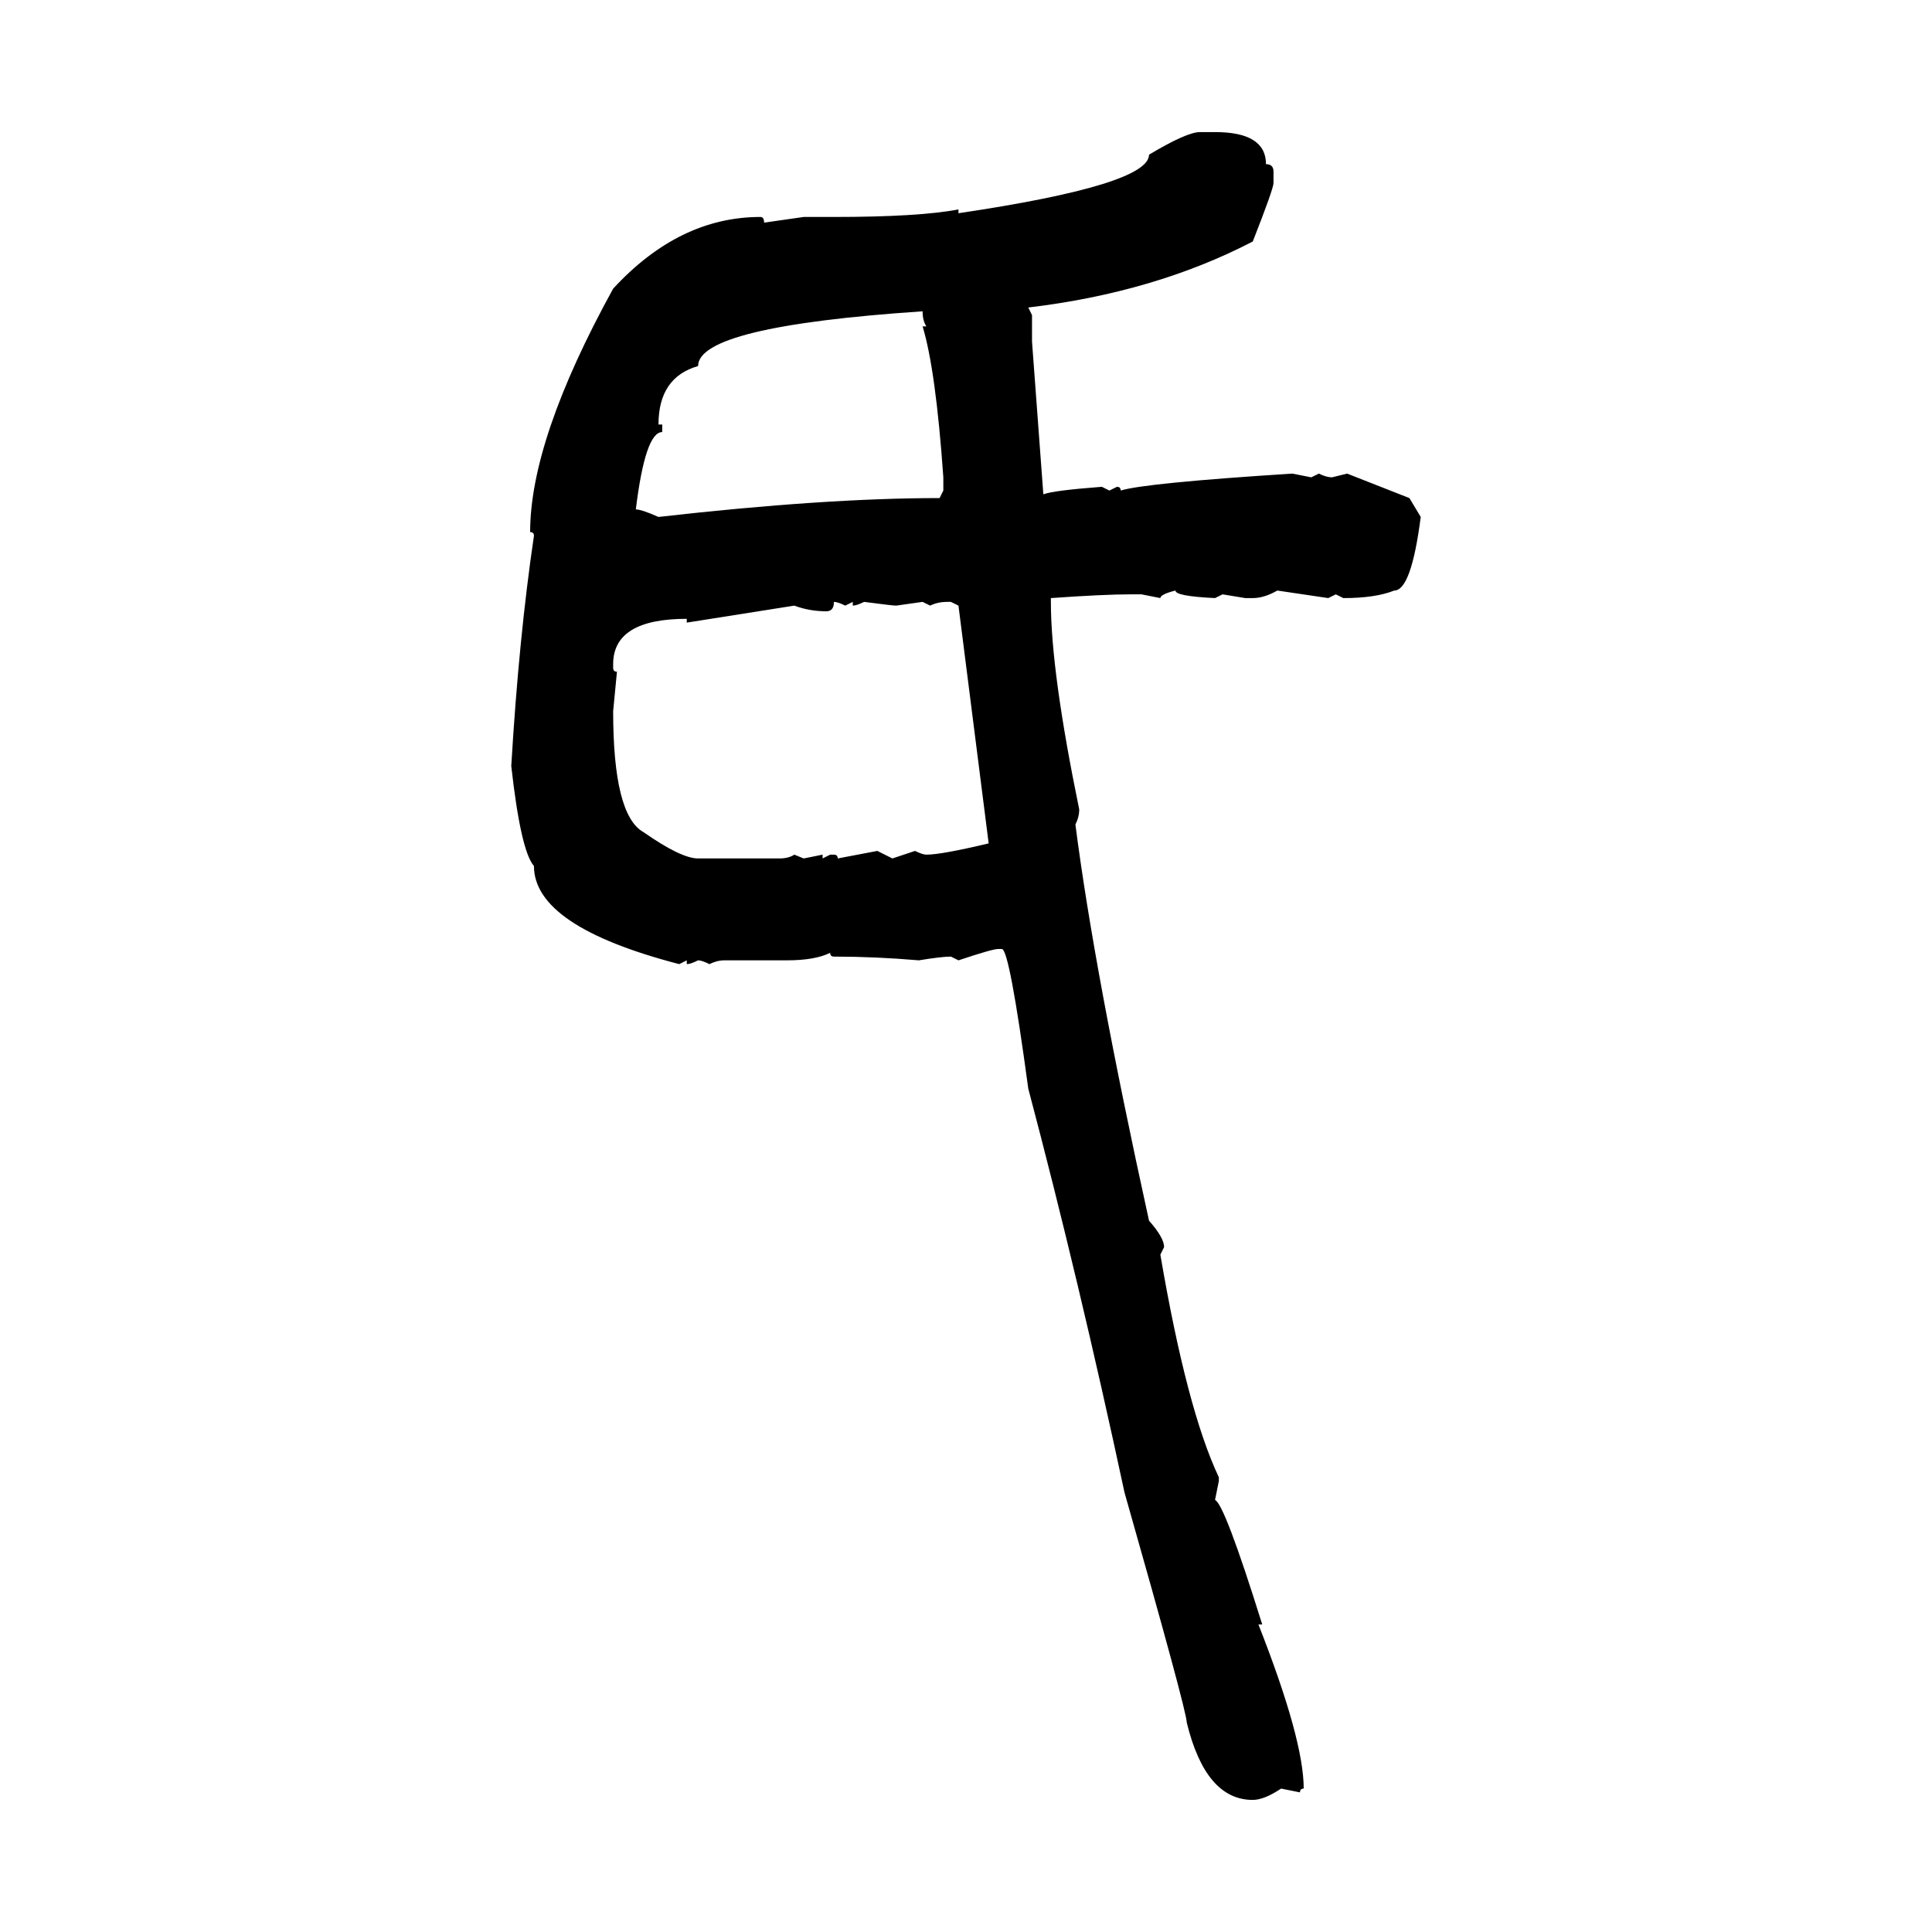 <svg xmlns="http://www.w3.org/2000/svg" xmlns:xlink="http://www.w3.org/1999/xlink" width="300" height="300"><path d="M186.33 20.51L186.33 20.51L188.67 20.51Q196.58 20.51 196.58 25.49L196.58 25.49Q197.75 25.49 197.75 26.66L197.75 26.66L197.75 28.42Q197.75 29.30 194.53 37.50L194.53 37.50Q179.30 45.41 159.67 47.75L159.67 47.75L160.25 48.93L160.25 53.03L162.01 76.76Q163.48 76.17 171.09 75.59L171.09 75.59L172.27 76.17L173.44 75.59Q174.02 75.59 174.02 76.17L174.02 76.17Q177.83 75 200.68 73.54L200.68 73.54L203.61 74.12L204.79 73.54Q205.96 74.12 206.84 74.12L206.84 74.12L209.18 73.54L218.85 77.34L220.61 80.27Q219.14 91.70 216.50 91.70L216.50 91.70Q213.57 92.87 208.59 92.87L208.59 92.87L207.42 92.29L206.25 92.87L198.34 91.70Q196.29 92.87 194.53 92.87L194.53 92.87L193.36 92.87L189.84 92.29L188.67 92.87Q182.52 92.58 182.52 91.70L182.52 91.70Q180.18 92.29 180.18 92.87L180.18 92.87L177.25 92.29L175.49 92.29Q171.39 92.29 163.18 92.87L163.18 92.87L163.18 93.46Q163.18 104.30 167.58 125.68L167.58 125.68Q167.58 126.86 166.99 128.03L166.99 128.03Q169.92 150.88 178.42 189.55L178.42 189.55Q180.76 192.19 180.76 193.65L180.76 193.65L180.18 194.82Q184.28 218.85 189.26 229.39L189.26 229.39L189.26 229.98L188.67 232.91Q190.14 233.50 196.00 252.25L196.00 252.25L195.41 252.25Q202.44 270.12 202.44 277.73L202.44 277.73Q201.86 277.73 201.86 278.32L201.86 278.32L198.93 277.73Q196.29 279.49 194.53 279.49L194.53 279.49Q187.21 279.49 184.28 267.48L184.28 267.48Q184.28 265.72 174.61 231.74L174.61 231.74Q167.58 198.93 159.67 169.04L159.67 169.04Q156.74 147.36 155.57 147.36L155.57 147.36L154.98 147.36Q154.10 147.36 148.83 149.12L148.83 149.12L147.66 148.54Q146.19 148.54 142.68 149.12L142.68 149.12Q135.94 148.54 129.49 148.54L129.49 148.54Q128.91 148.54 128.91 147.95L128.91 147.95Q126.56 149.12 122.17 149.12L122.17 149.12L112.50 149.12Q111.33 149.12 110.16 149.71L110.16 149.71Q108.98 149.12 108.40 149.12L108.40 149.12Q107.23 149.71 106.64 149.71L106.64 149.71L106.64 149.12L105.47 149.71Q82.91 143.85 82.91 134.47L82.91 134.47Q80.86 132.13 79.39 118.95L79.39 118.95Q80.57 99.02 82.91 83.20L82.91 83.20Q82.91 82.62 82.32 82.62L82.32 82.62Q82.32 68.26 95.21 44.82L95.21 44.82Q105.47 33.69 118.07 33.69L118.07 33.69Q118.65 33.69 118.65 34.57L118.65 34.57L124.80 33.69L129.49 33.69Q142.68 33.69 148.83 32.52L148.83 32.52L148.83 33.11Q178.42 28.71 178.42 24.02L178.42 24.02Q184.28 20.51 186.33 20.51ZM102.25 65.92L102.25 65.92L102.83 65.92L102.83 67.09Q100.20 67.09 98.73 79.10L98.73 79.10Q99.61 79.10 102.25 80.27L102.25 80.27Q128.03 77.34 145.90 77.34L145.90 77.34L146.48 76.17L146.48 74.12Q145.31 57.42 143.26 50.68L143.26 50.68L143.85 50.68Q143.26 49.80 143.26 48.34L143.26 48.34Q108.40 50.68 108.40 56.84L108.40 56.84Q102.25 58.59 102.25 65.92ZM129.49 93.46L129.49 93.46Q129.49 94.92 128.32 94.92L128.32 94.92Q125.68 94.92 123.34 94.04L123.34 94.04L106.64 96.68L106.64 96.09Q95.21 96.09 95.21 103.13L95.21 103.13L95.21 103.71Q95.21 104.30 95.80 104.30L95.80 104.30L95.21 110.45Q95.21 126.56 99.90 129.20L99.90 129.20Q105.76 133.30 108.40 133.30L108.40 133.30L121.00 133.30Q122.46 133.30 123.34 132.71L123.34 132.71L124.80 133.30L127.73 132.71L127.73 133.30L128.91 132.71L129.49 132.71Q130.08 132.71 130.08 133.30L130.08 133.30L136.23 132.13L138.57 133.30L142.09 132.13Q143.26 132.71 143.85 132.71L143.85 132.71Q146.19 132.71 153.52 130.96L153.52 130.96L148.83 94.04L147.66 93.46L147.07 93.46Q145.61 93.46 144.43 94.04L144.43 94.04L143.26 93.46L139.16 94.04Q138.57 94.04 134.18 93.46L134.18 93.46Q133.01 94.04 132.42 94.04L132.42 94.04L132.42 93.46L131.25 94.04Q130.08 93.46 129.49 93.46Z"/></svg>